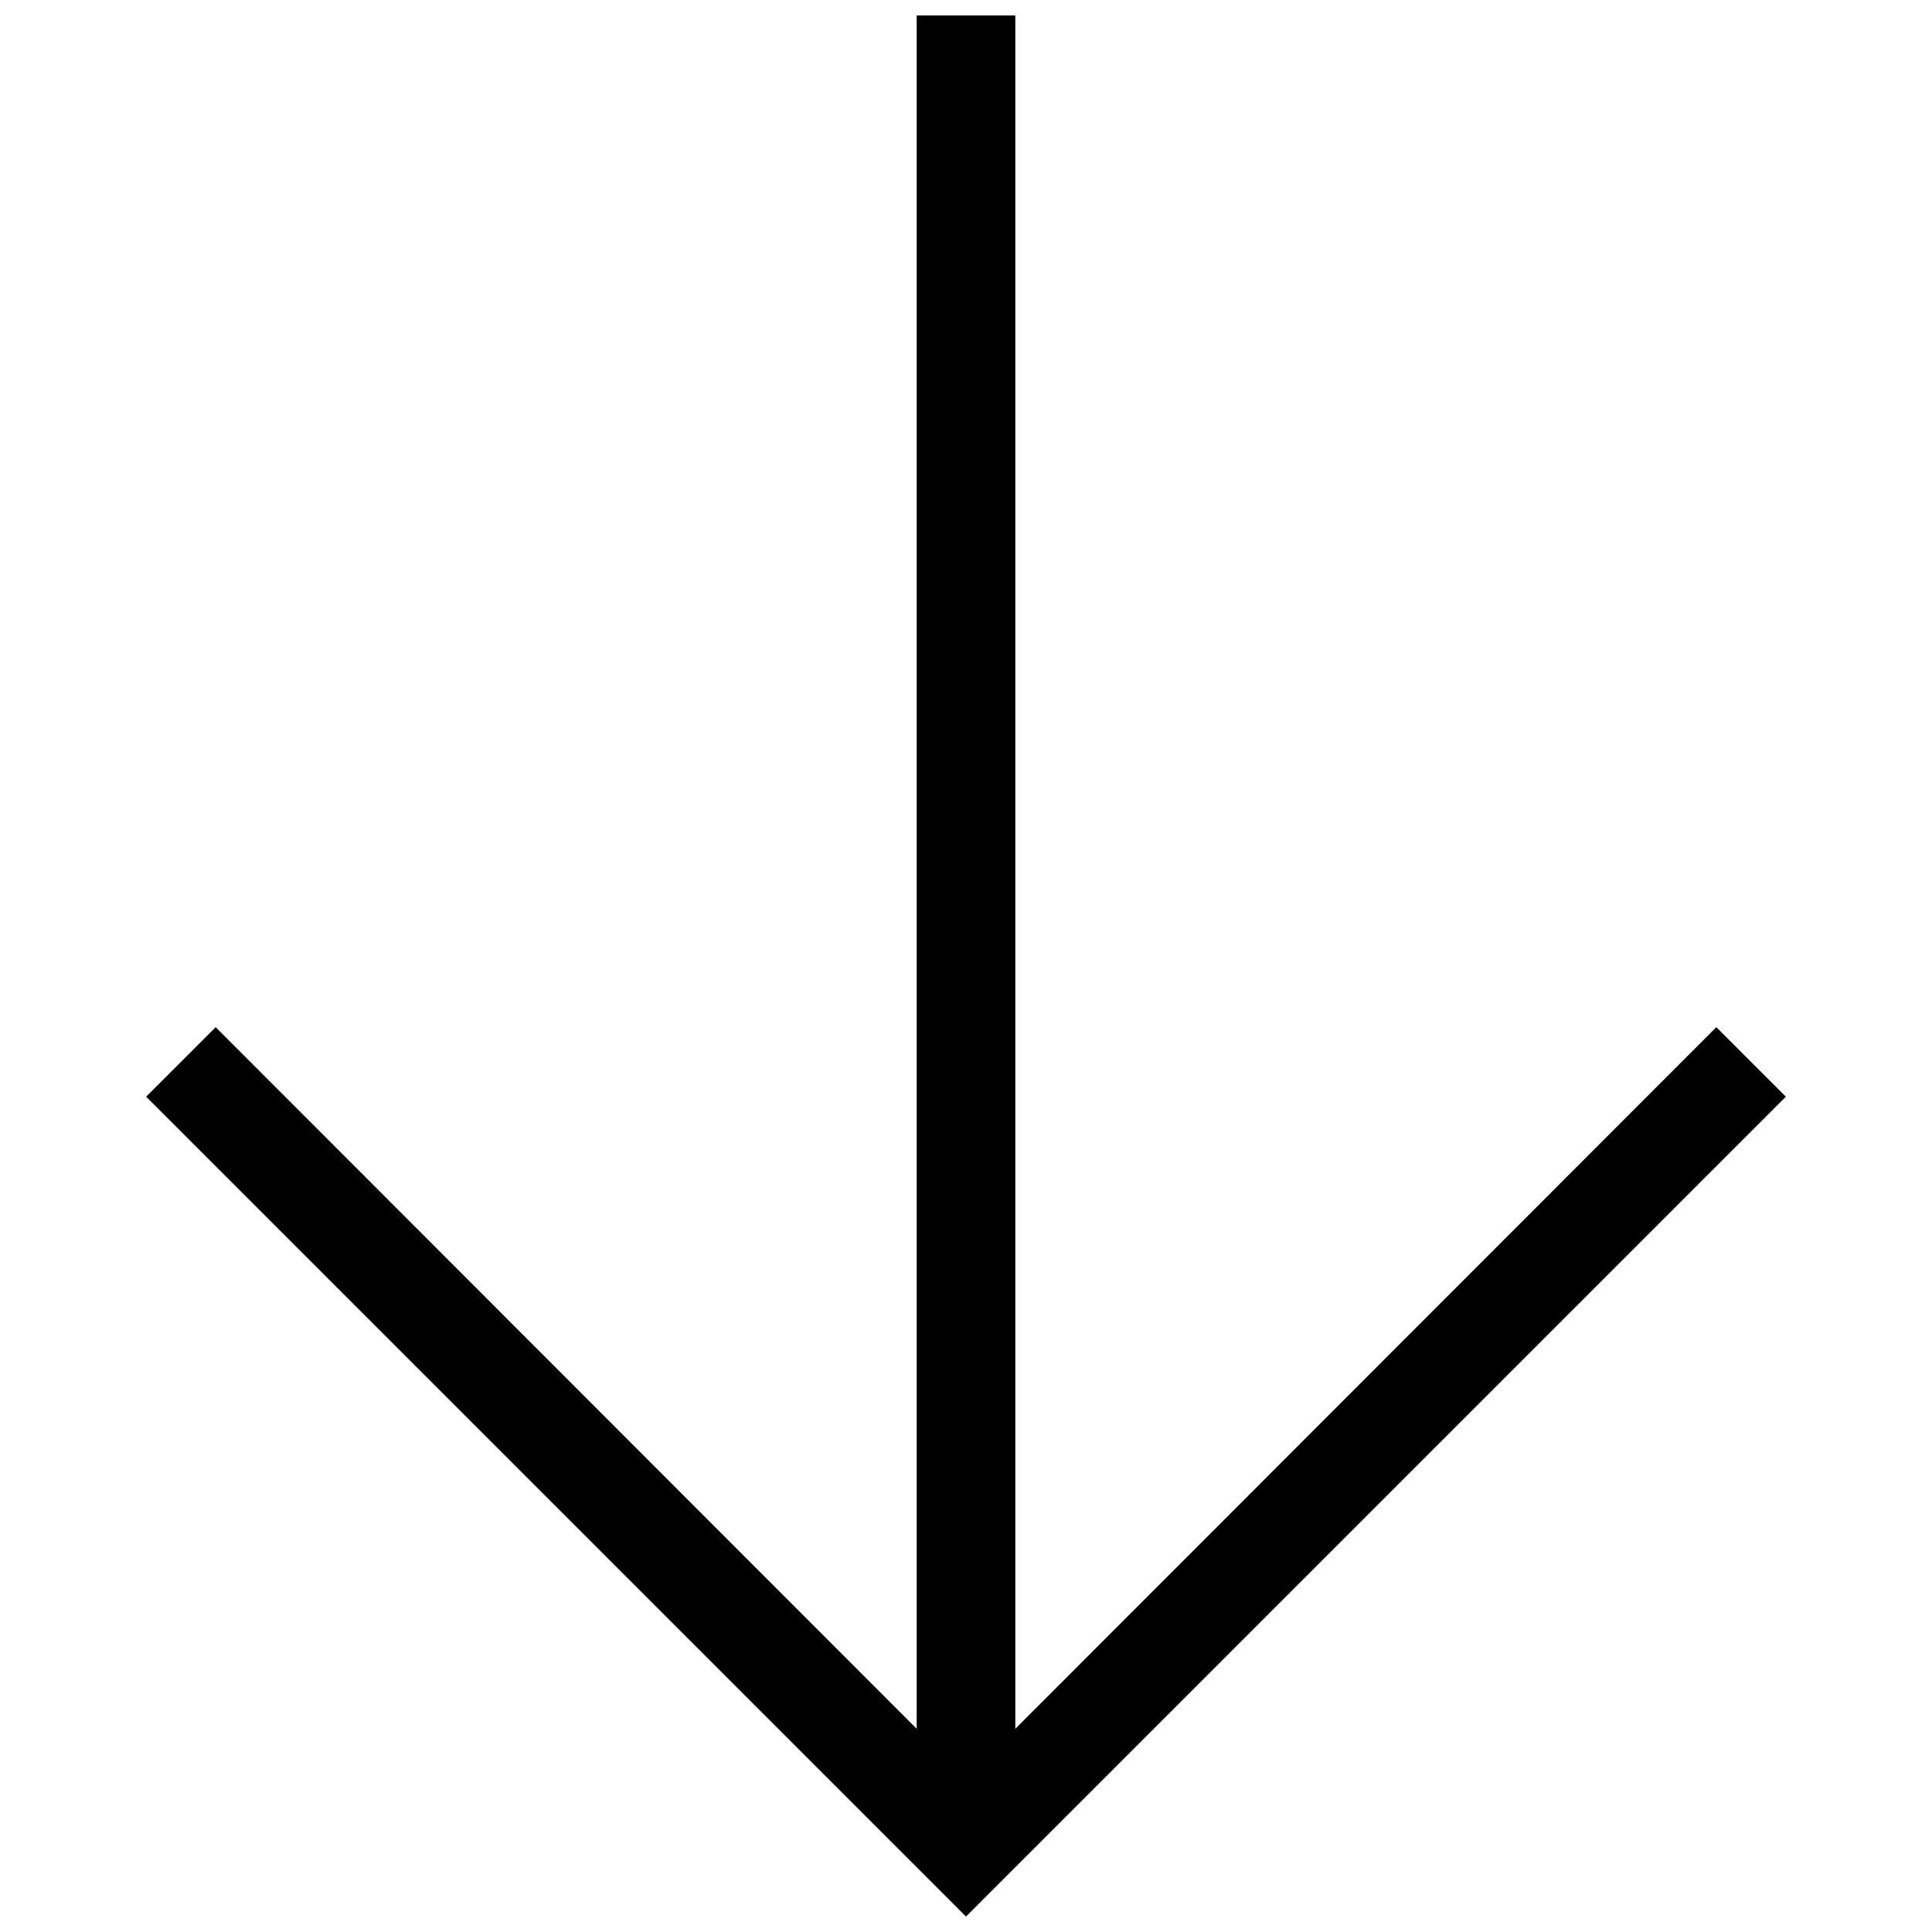 <?xml version="1.0" encoding="UTF-8"?>
<!-- Uploaded to: ICON Repo, www.svgrepo.com, Generator: ICON Repo Mixer Tools -->
<svg width="800px" height="800px" version="1.1" viewBox="144 144 512 512" xmlns="http://www.w3.org/2000/svg">
 <defs>
  <clipPath id="a">
   <path d="m182 148.09h436v503.81h-436z"/>
  </clipPath>
 </defs>
 <g clip-path="url(#a)">
  <path d="m598.85 416.21-185.78 185.94v-454.06h-26.137v454.06l-185.78-185.94-18.422 18.422 217.27 217.27 217.27-217.27z"/>
 </g>
</svg>